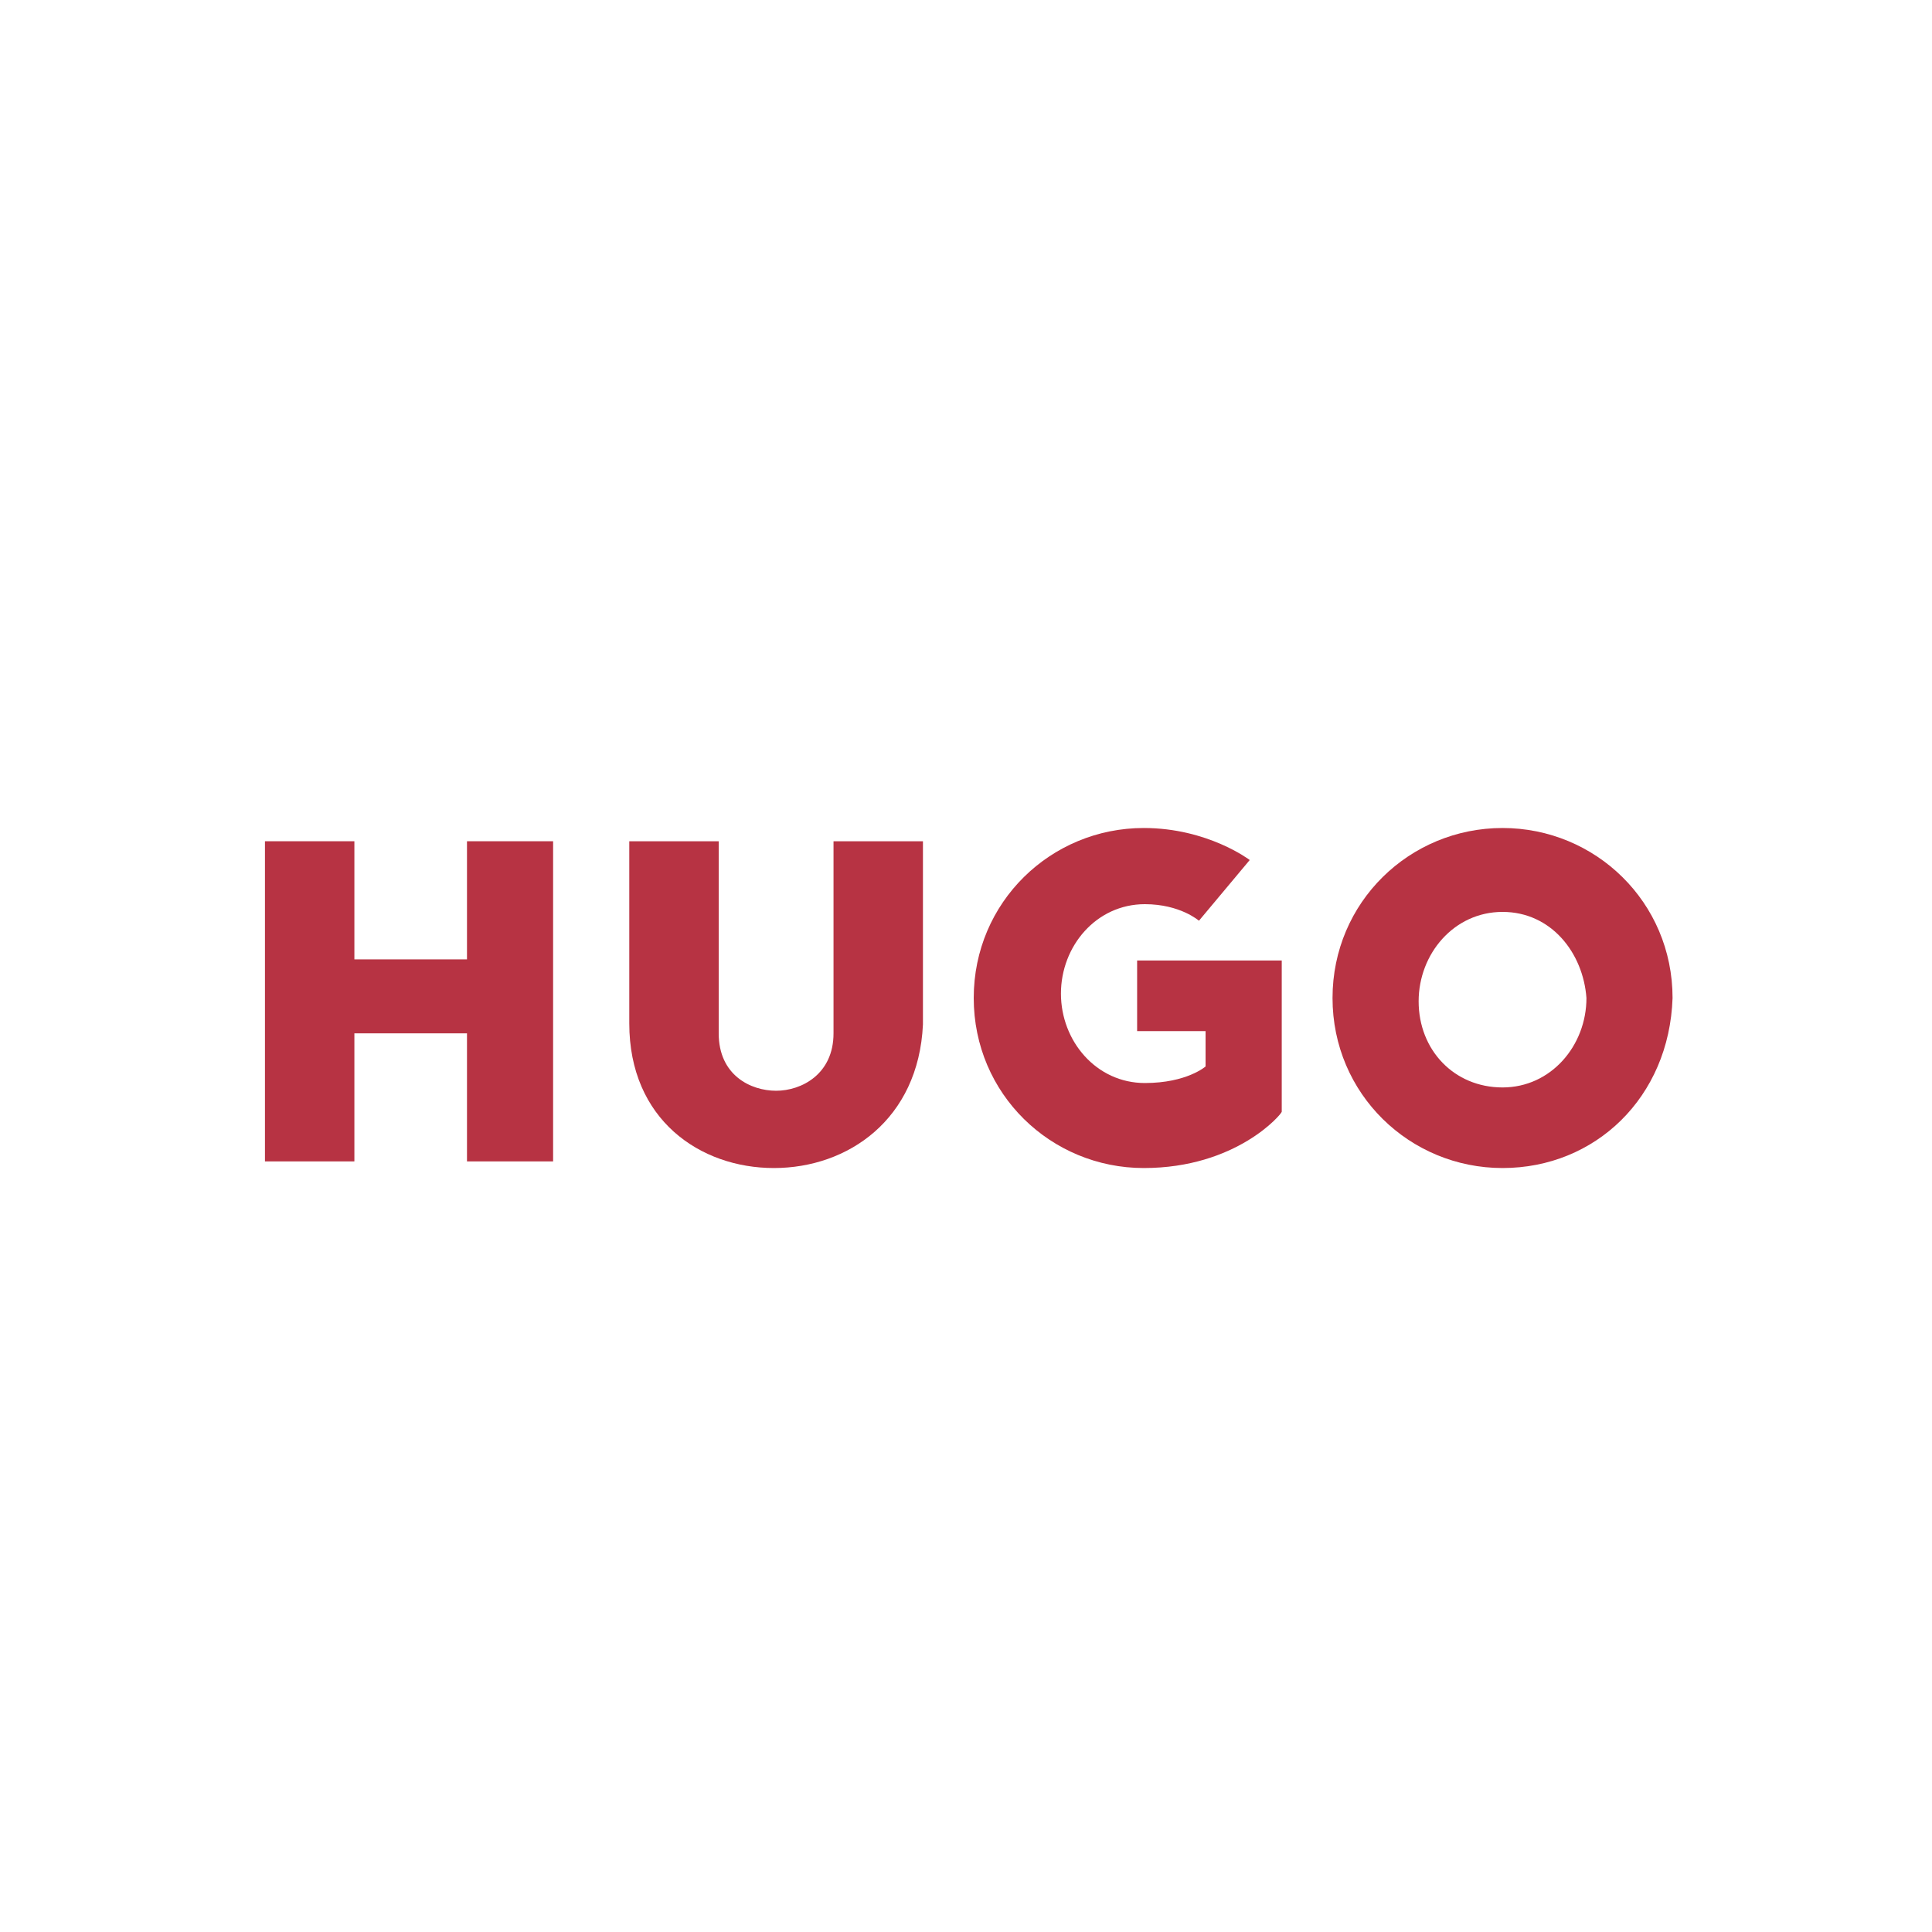 <?xml version="1.0" encoding="utf-8"?>
<!-- Generator: Adobe Illustrator 25.0.0, SVG Export Plug-In . SVG Version: 6.00 Build 0)  -->
<svg version="1.1" id="Layer_1" xmlns="http://www.w3.org/2000/svg" xmlns:xlink="http://www.w3.org/1999/xlink" x="0px" y="0px"
	 viewBox="0 0 175 175" style="enable-background:new 0 0 175 175;" xml:space="preserve">
<style type="text/css">
	.st0{fill:#B73343;}
</style>
<polygon class="st0" points="42.3,76.2 42.3,86.9 32.1,86.9 32.1,76.2 24,76.2 24,105.2 32.1,105.2 32.1,93.6 42.3,93.6 42.3,105.2 
	50.1,105.2 50.1,88.7 50.1,76.2 "/>
<path class="st0" d="M70.1,105.8c-6.7,0-13.1-4.4-13.1-13.1V76.2h8.1v17.4c0,3.8,2.9,5.2,5.2,5.2c2.3,0,5.2-1.5,5.2-5.2V76.2h8.1
	v16.6C83.2,101.4,76.8,105.8,70.1,105.8z"/>
<path class="st0" d="M103.6,105.8c-8.4,0-15.4-6.7-15.4-15.4c0-8.7,7-15.4,15.4-15.4c5.8,0,9.6,2.9,9.6,2.9l-4.6,5.5
	c0,0-1.7-1.5-4.9-1.5c-4.4,0-7.6,3.8-7.6,8.1s3.2,8.1,7.6,8.1c3.8,0,5.5-1.5,5.5-1.5v-3.2H103v-6.4h13.1v13.7
	C116.1,100.9,112,105.8,103.6,105.8z"/>
<path class="st0" d="M136.1,105.8c-8.4,0-15.4-6.7-15.4-15.4c0-8.7,7-15.4,15.4-15.4c8.4,0,15.4,6.7,15.4,15.4
	C151.2,99.4,144.5,105.8,136.1,105.8z M136.1,82.6c-4.4,0-7.6,3.8-7.6,8.1c0,4.4,3.2,7.8,7.6,7.8s7.6-3.8,7.6-8.1
	C143.4,86.3,140.5,82.6,136.1,82.6z"/>
</svg>
